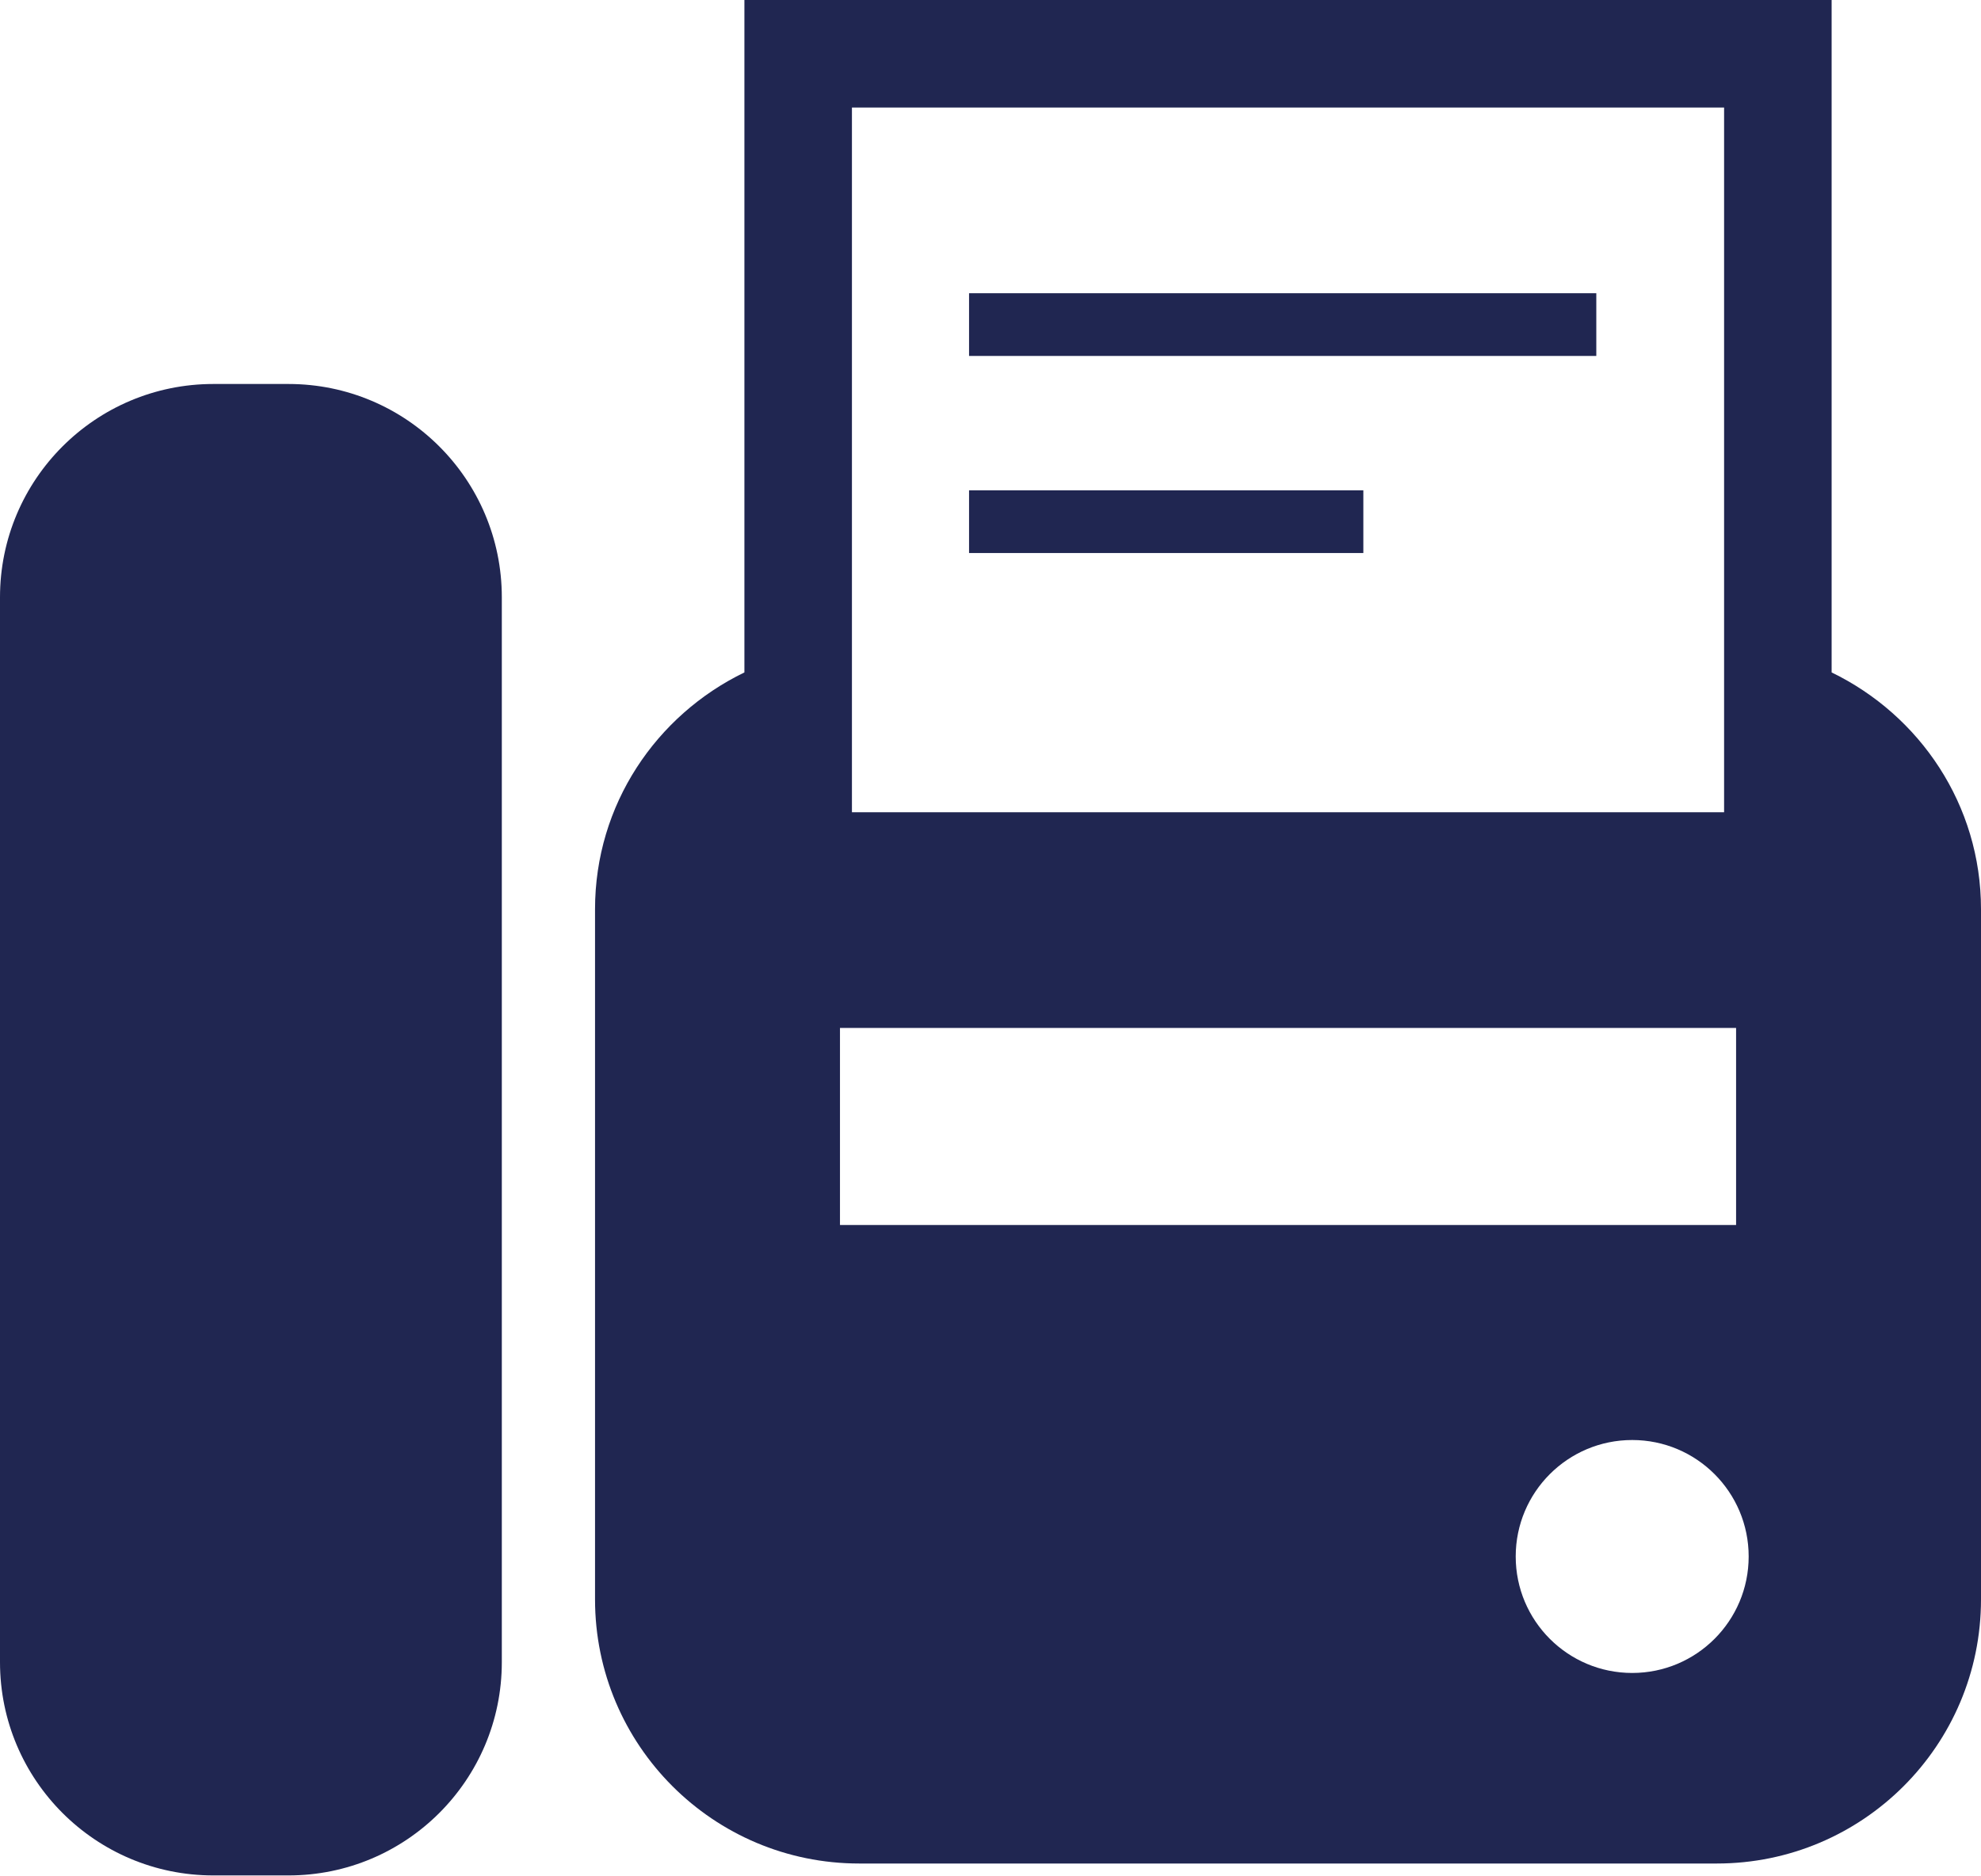 <svg width="57" height="54" viewBox="0 0 57 54" fill="none" xmlns="http://www.w3.org/2000/svg">
<g id="Group 4083">
<g id="Group">
<path id="Vector" d="M8.3 11.051H6.139C2.749 11.051 0 13.799 0 17.189V47.836C0 51.226 2.749 53.974 6.139 53.974H8.3C11.69 53.974 14.439 51.226 14.439 47.836V17.189C14.439 13.799 11.69 11.051 8.3 11.051Z" fill="#202651"/>
<path id="Vector_2" d="M52.702 19.352V0H21.419V19.352C18.881 20.582 17.121 23.159 17.121 26.166V46.03C17.121 50.227 20.524 53.631 24.722 53.631H49.399C53.597 53.631 57 50.228 57 46.03V26.166C57 23.159 55.238 20.582 52.702 19.352ZM24.513 3.094H49.608V23.376H24.513V3.094ZM24.169 35.255V29.583H49.953V35.255H24.169ZM46.964 48.147C45.112 48.147 43.612 46.646 43.612 44.795C43.612 42.944 45.112 41.443 46.964 41.443C48.815 41.443 50.315 42.944 50.315 44.795C50.315 46.646 48.815 48.147 46.964 48.147Z" fill="#202651"/>
<path id="Vector_3" d="M45.931 8.439H27.883V10.244H45.931V8.439Z" fill="#202651"/>
<path id="Vector_4" d="M39.228 14.111H27.883V15.916H39.228V14.111Z" fill="#202651"/>
</g>
</g>
</svg>
